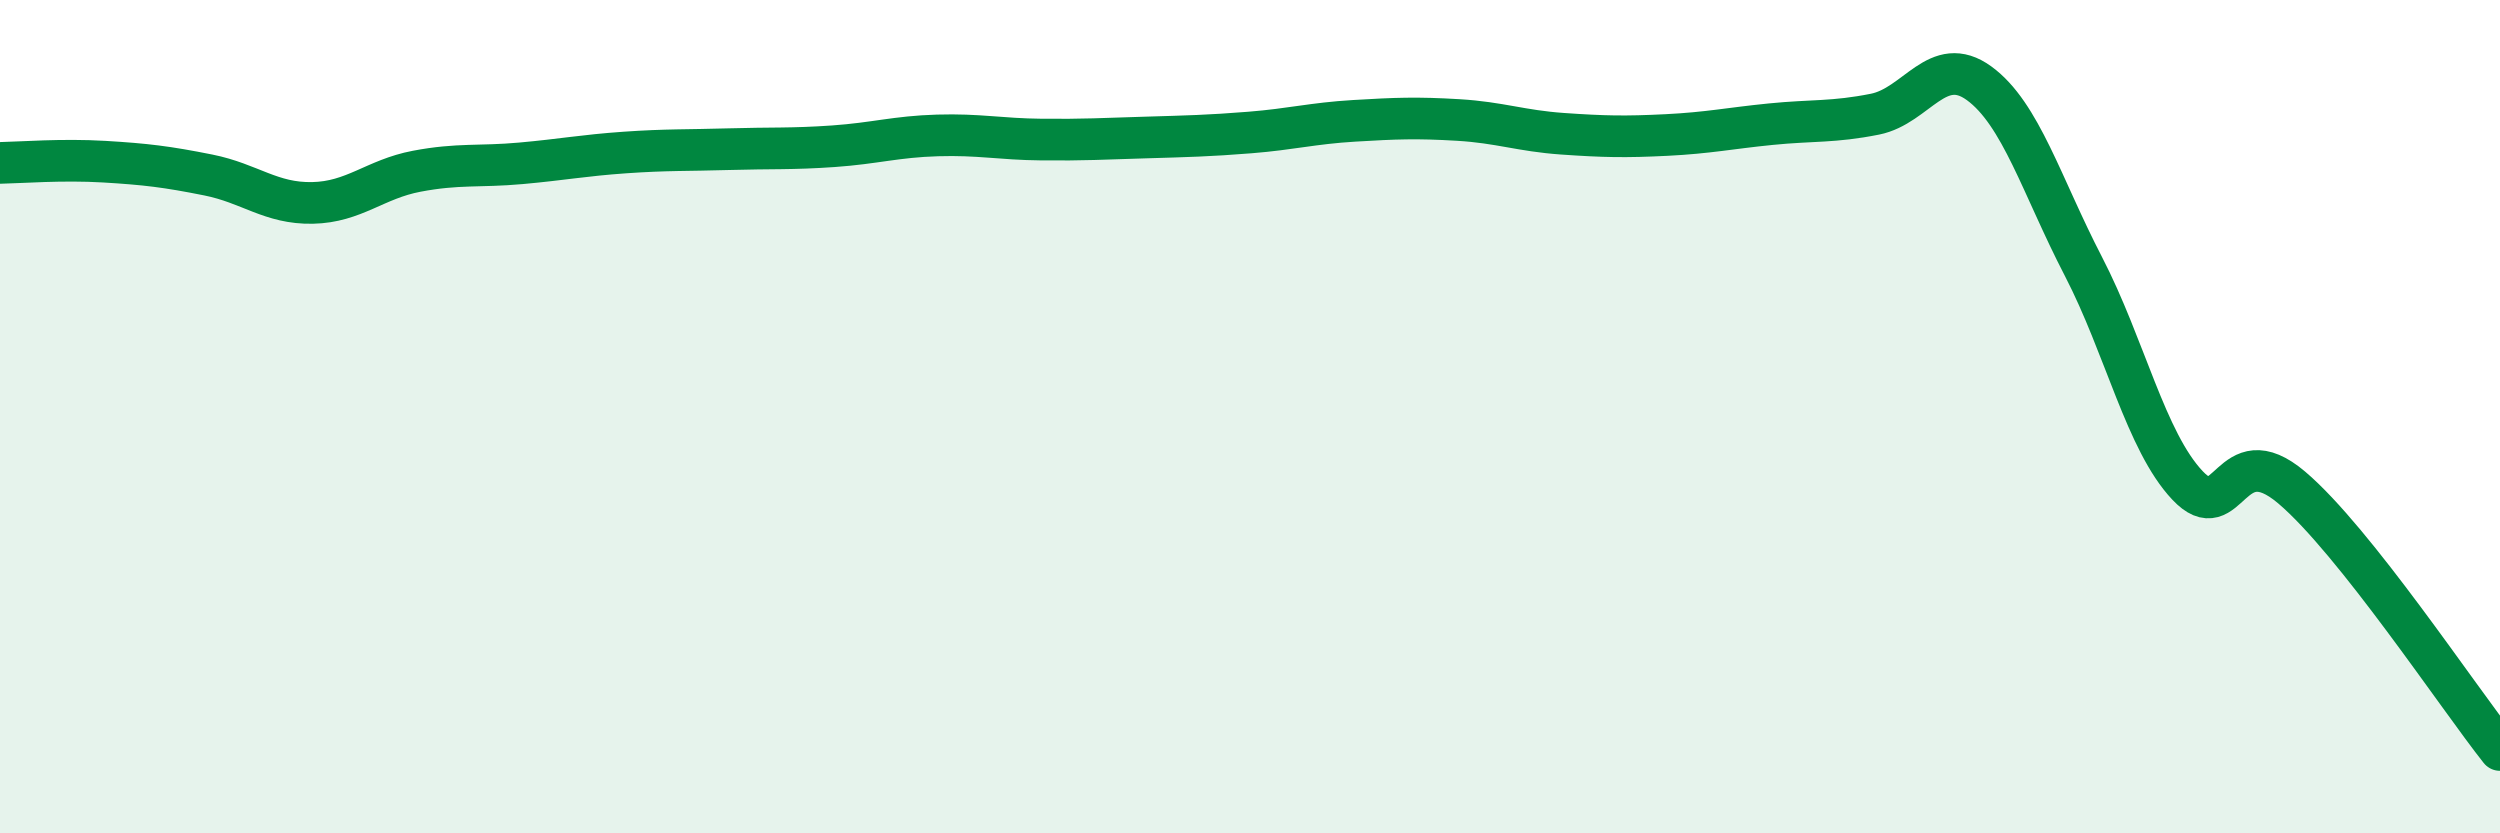 
    <svg width="60" height="20" viewBox="0 0 60 20" xmlns="http://www.w3.org/2000/svg">
      <path
        d="M 0,3.91 C 0.5,3.9 1.5,3.82 2.5,3.88 C 3.5,3.94 4,4 5,4.2 C 6,4.4 6.5,4.89 7.5,4.87 C 8.5,4.85 9,4.3 10,4.11 C 11,3.92 11.5,4.01 12.5,3.92 C 13.5,3.83 14,3.73 15,3.66 C 16,3.59 16.5,3.61 17.5,3.58 C 18.5,3.55 19,3.58 20,3.51 C 21,3.44 21.5,3.28 22.5,3.25 C 23.5,3.22 24,3.34 25,3.35 C 26,3.36 26.5,3.33 27.5,3.3 C 28.5,3.27 29,3.26 30,3.18 C 31,3.1 31.5,2.96 32.5,2.9 C 33.5,2.84 34,2.82 35,2.88 C 36,2.94 36.5,3.14 37.5,3.21 C 38.5,3.28 39,3.29 40,3.24 C 41,3.19 41.5,3.08 42.5,2.98 C 43.5,2.88 44,2.94 45,2.74 C 46,2.54 46.5,1.27 47.5,2 C 48.5,2.73 49,4.46 50,6.39 C 51,8.32 51.5,10.59 52.5,11.65 C 53.5,12.71 53.5,10.43 55,11.7 C 56.5,12.97 59,16.74 60,18L60 20L0 20Z"
        fill="#008740"
        opacity="0.1"
        stroke-linecap="round"
        stroke-linejoin="round"
      />
      <path
        d="M 0,3.91 C 0.5,3.9 1.5,3.82 2.5,3.88 C 3.5,3.94 4,4 5,4.2 C 6,4.4 6.5,4.89 7.5,4.87 C 8.5,4.85 9,4.3 10,4.11 C 11,3.92 11.5,4.01 12.5,3.92 C 13.5,3.83 14,3.73 15,3.66 C 16,3.59 16.5,3.61 17.5,3.58 C 18.5,3.55 19,3.58 20,3.51 C 21,3.44 21.5,3.28 22.5,3.25 C 23.5,3.22 24,3.34 25,3.35 C 26,3.36 26.5,3.33 27.5,3.3 C 28.5,3.27 29,3.26 30,3.18 C 31,3.1 31.5,2.96 32.5,2.9 C 33.5,2.84 34,2.82 35,2.88 C 36,2.94 36.5,3.14 37.5,3.21 C 38.5,3.28 39,3.29 40,3.24 C 41,3.19 41.5,3.08 42.5,2.98 C 43.5,2.88 44,2.94 45,2.74 C 46,2.54 46.5,1.27 47.5,2 C 48.5,2.73 49,4.46 50,6.39 C 51,8.32 51.5,10.59 52.5,11.65 C 53.5,12.71 53.5,10.43 55,11.7 C 56.5,12.97 59,16.74 60,18"
        stroke="#008740"
        stroke-width="1"
        fill="none"
        stroke-linecap="round"
        stroke-linejoin="round"
      />
    </svg>
  
